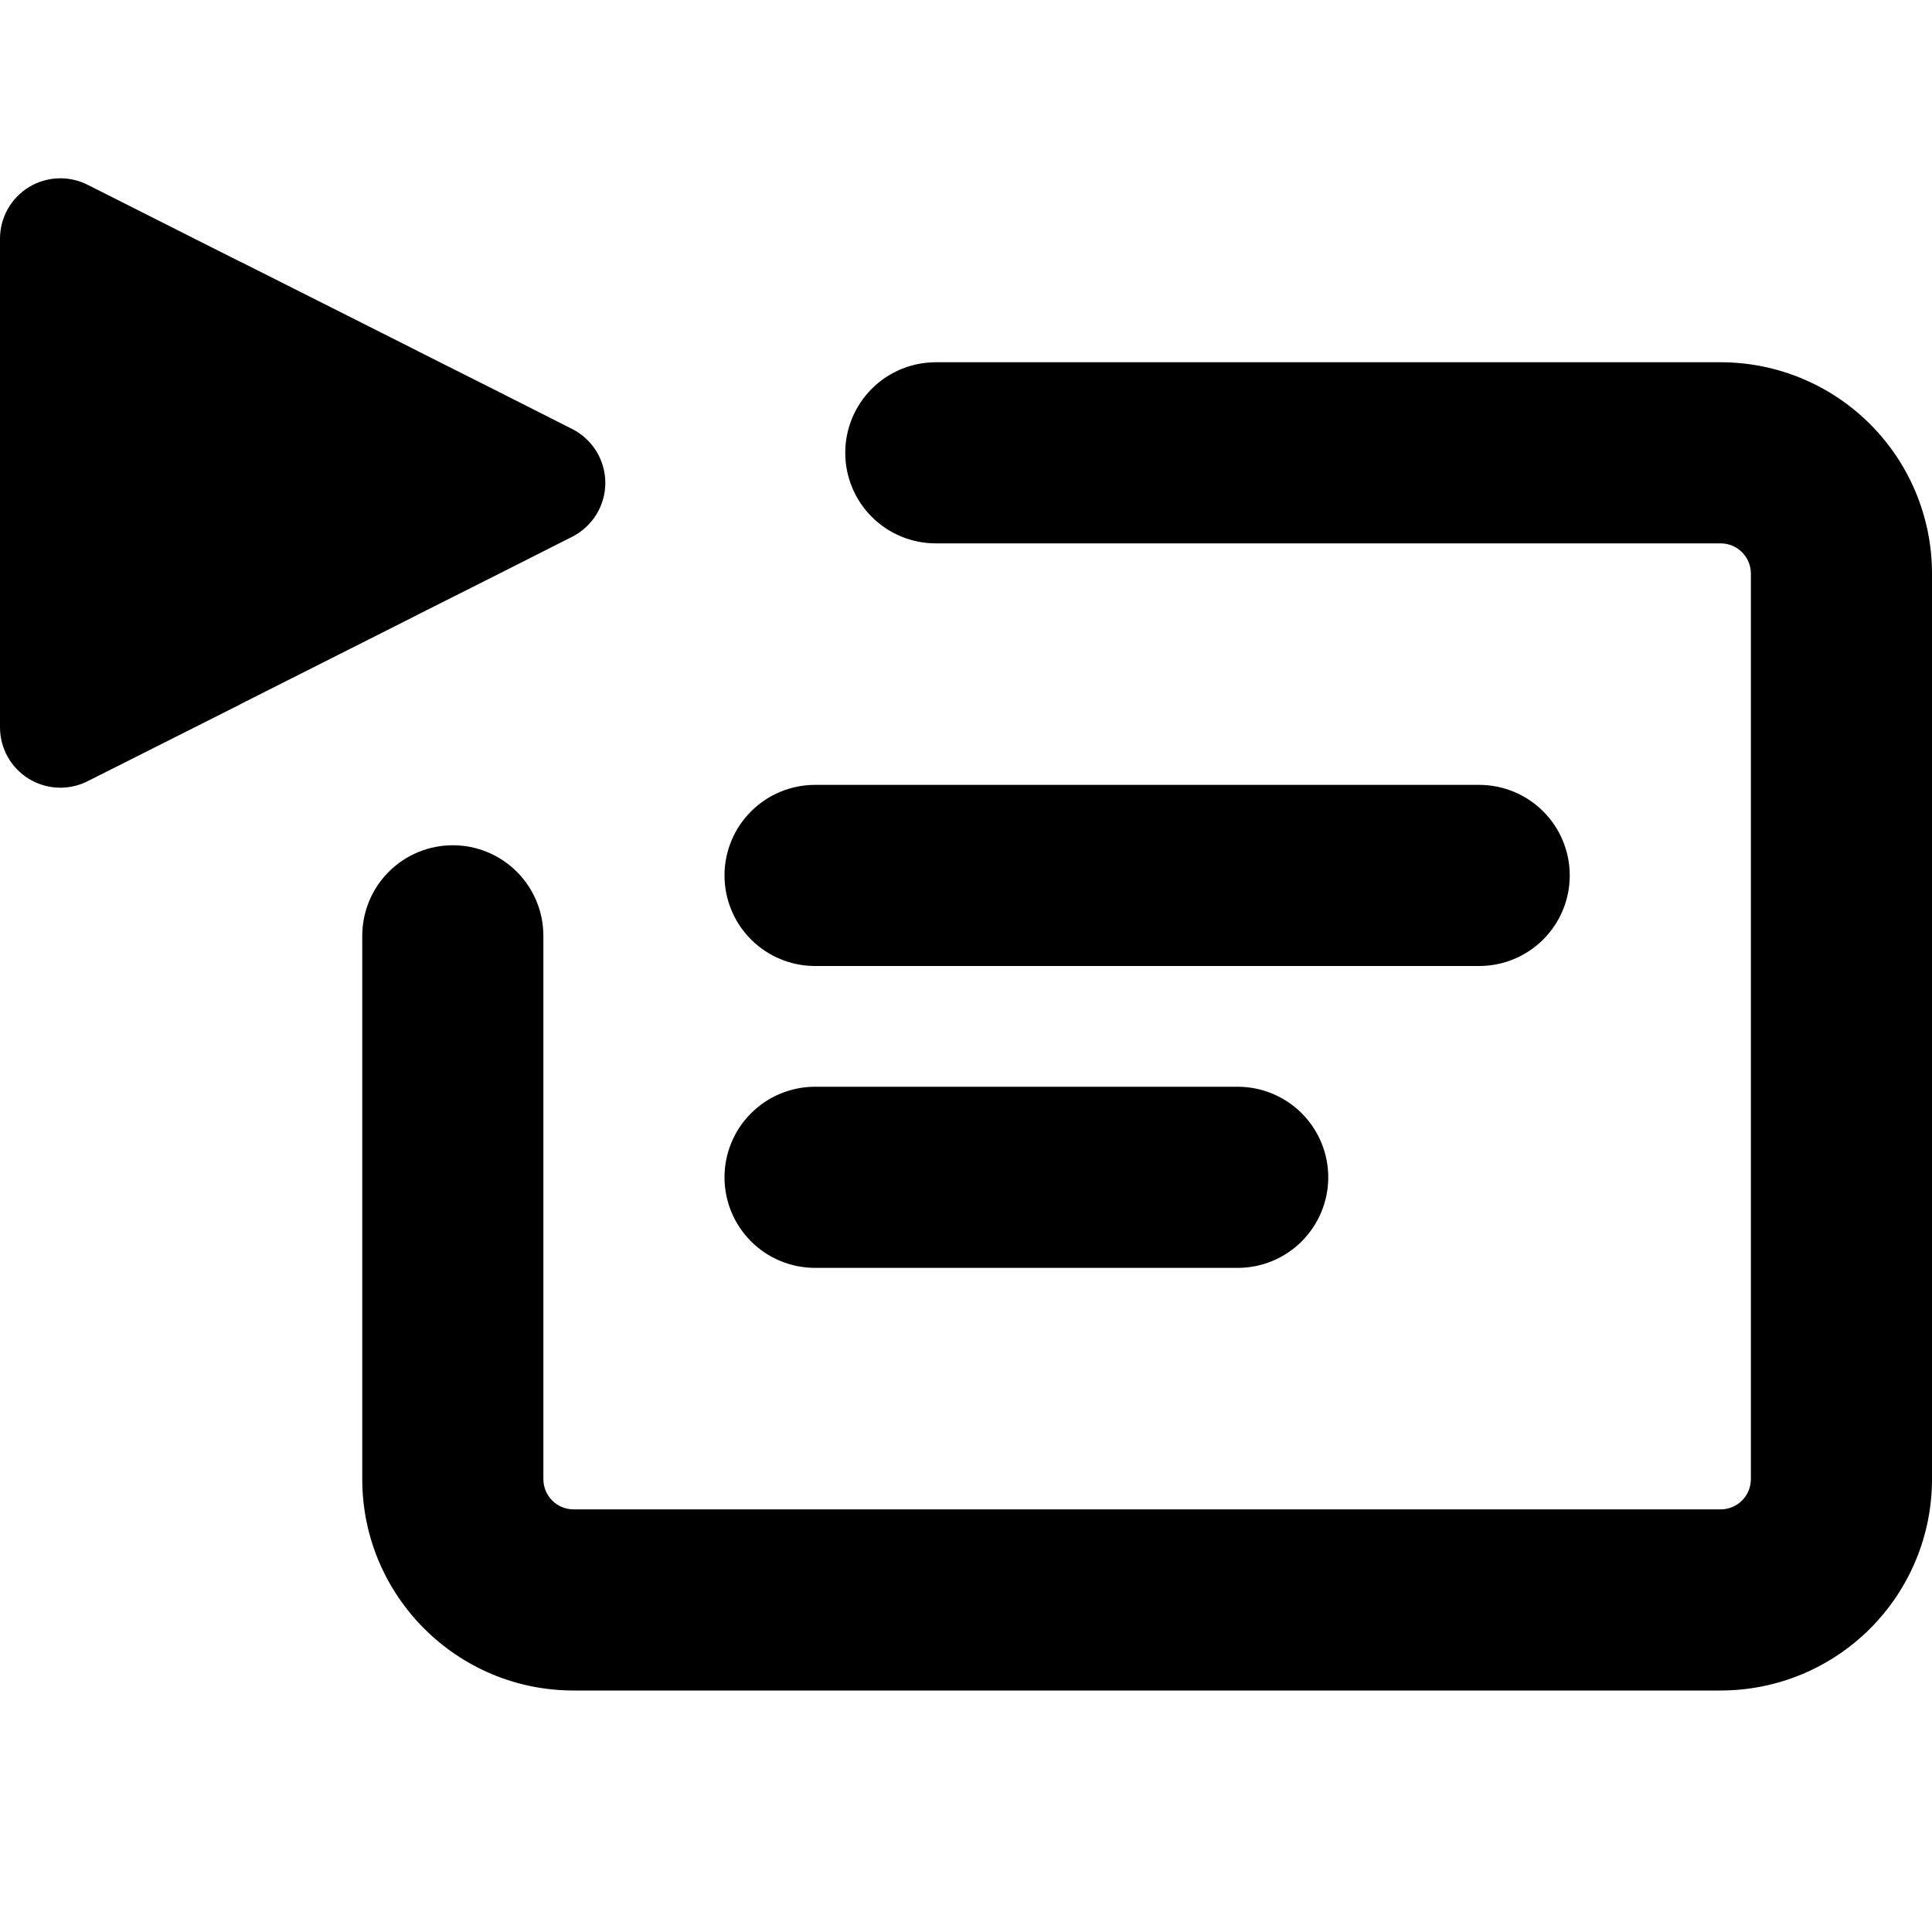 <svg width="48" height="48" viewBox="0 0 48 48" fill="none" xmlns="http://www.w3.org/2000/svg">
   <g clip-path="url(#clip0_61_577)">
      <path fill-rule="evenodd" clip-rule="evenodd"
         d="M0 13.788V18.072C0 18.328 0.066 18.58 0.191 18.803C0.316 19.026 0.496 19.214 0.714 19.348C0.932 19.482 1.181 19.558 1.436 19.569C1.692 19.58 1.946 19.525 2.175 19.41L4.833 18.072L5.964 17.502L6 17.481L10.212 15.357L10.422 15.249L12.408 14.25L14.217 13.335C14.464 13.21 14.672 13.018 14.817 12.782C14.962 12.546 15.039 12.274 15.039 11.997C15.039 11.72 14.962 11.448 14.817 11.212C14.672 10.976 14.464 10.784 14.217 10.659L12.408 9.744L10.422 8.745L10.212 8.637L6 6.516L5.964 6.501L4.833 5.931L2.175 4.59C1.946 4.475 1.692 4.42 1.436 4.431C1.181 4.442 0.932 4.518 0.714 4.652C0.496 4.786 0.316 4.974 0.191 5.197C0.066 5.42 0 5.672 0 5.928L0 13.788ZM23.25 9C22.653 9 22.081 9.237 21.659 9.659C21.237 10.081 21 10.653 21 11.25C21 11.847 21.237 12.419 21.659 12.841C22.081 13.263 22.653 13.5 23.25 13.5H42.75C42.949 13.5 43.14 13.579 43.28 13.72C43.421 13.86 43.5 14.051 43.5 14.25V36.75C43.5 36.949 43.421 37.14 43.28 37.28C43.14 37.421 42.949 37.5 42.75 37.5H14.25C14.051 37.5 13.86 37.421 13.72 37.28C13.579 37.14 13.5 36.949 13.5 36.75V23.25C13.5 22.653 13.263 22.081 12.841 21.659C12.419 21.237 11.847 21 11.25 21C10.653 21 10.081 21.237 9.659 21.659C9.237 22.081 9 22.653 9 23.25V36.75C9 39.648 11.352 42 14.25 42H42.75C44.142 42 45.478 41.447 46.462 40.462C47.447 39.478 48 38.142 48 36.75V14.25C48 12.858 47.447 11.522 46.462 10.538C45.478 9.553 44.142 9 42.75 9H23.25ZM20.25 19.5C19.653 19.5 19.081 19.737 18.659 20.159C18.237 20.581 18 21.153 18 21.75C18 22.347 18.237 22.919 18.659 23.341C19.081 23.763 19.653 24 20.25 24H36.75C37.347 24 37.919 23.763 38.341 23.341C38.763 22.919 39 22.347 39 21.75C39 21.153 38.763 20.581 38.341 20.159C37.919 19.737 37.347 19.5 36.75 19.5H20.25ZM18 29.25C18 28.653 18.237 28.081 18.659 27.659C19.081 27.237 19.653 27 20.25 27H30.75C31.347 27 31.919 27.237 32.341 27.659C32.763 28.081 33 28.653 33 29.25C33 29.847 32.763 30.419 32.341 30.841C31.919 31.263 31.347 31.5 30.75 31.5H20.25C19.653 31.5 19.081 31.263 18.659 30.841C18.237 30.419 18 29.847 18 29.25Z"
         fill="black" />
   </g>
   <defs>
      <clipPath id="clip0_61_577">
         <rect width="48" height="48" fill="white" />
      </clipPath>
   </defs>
</svg>

